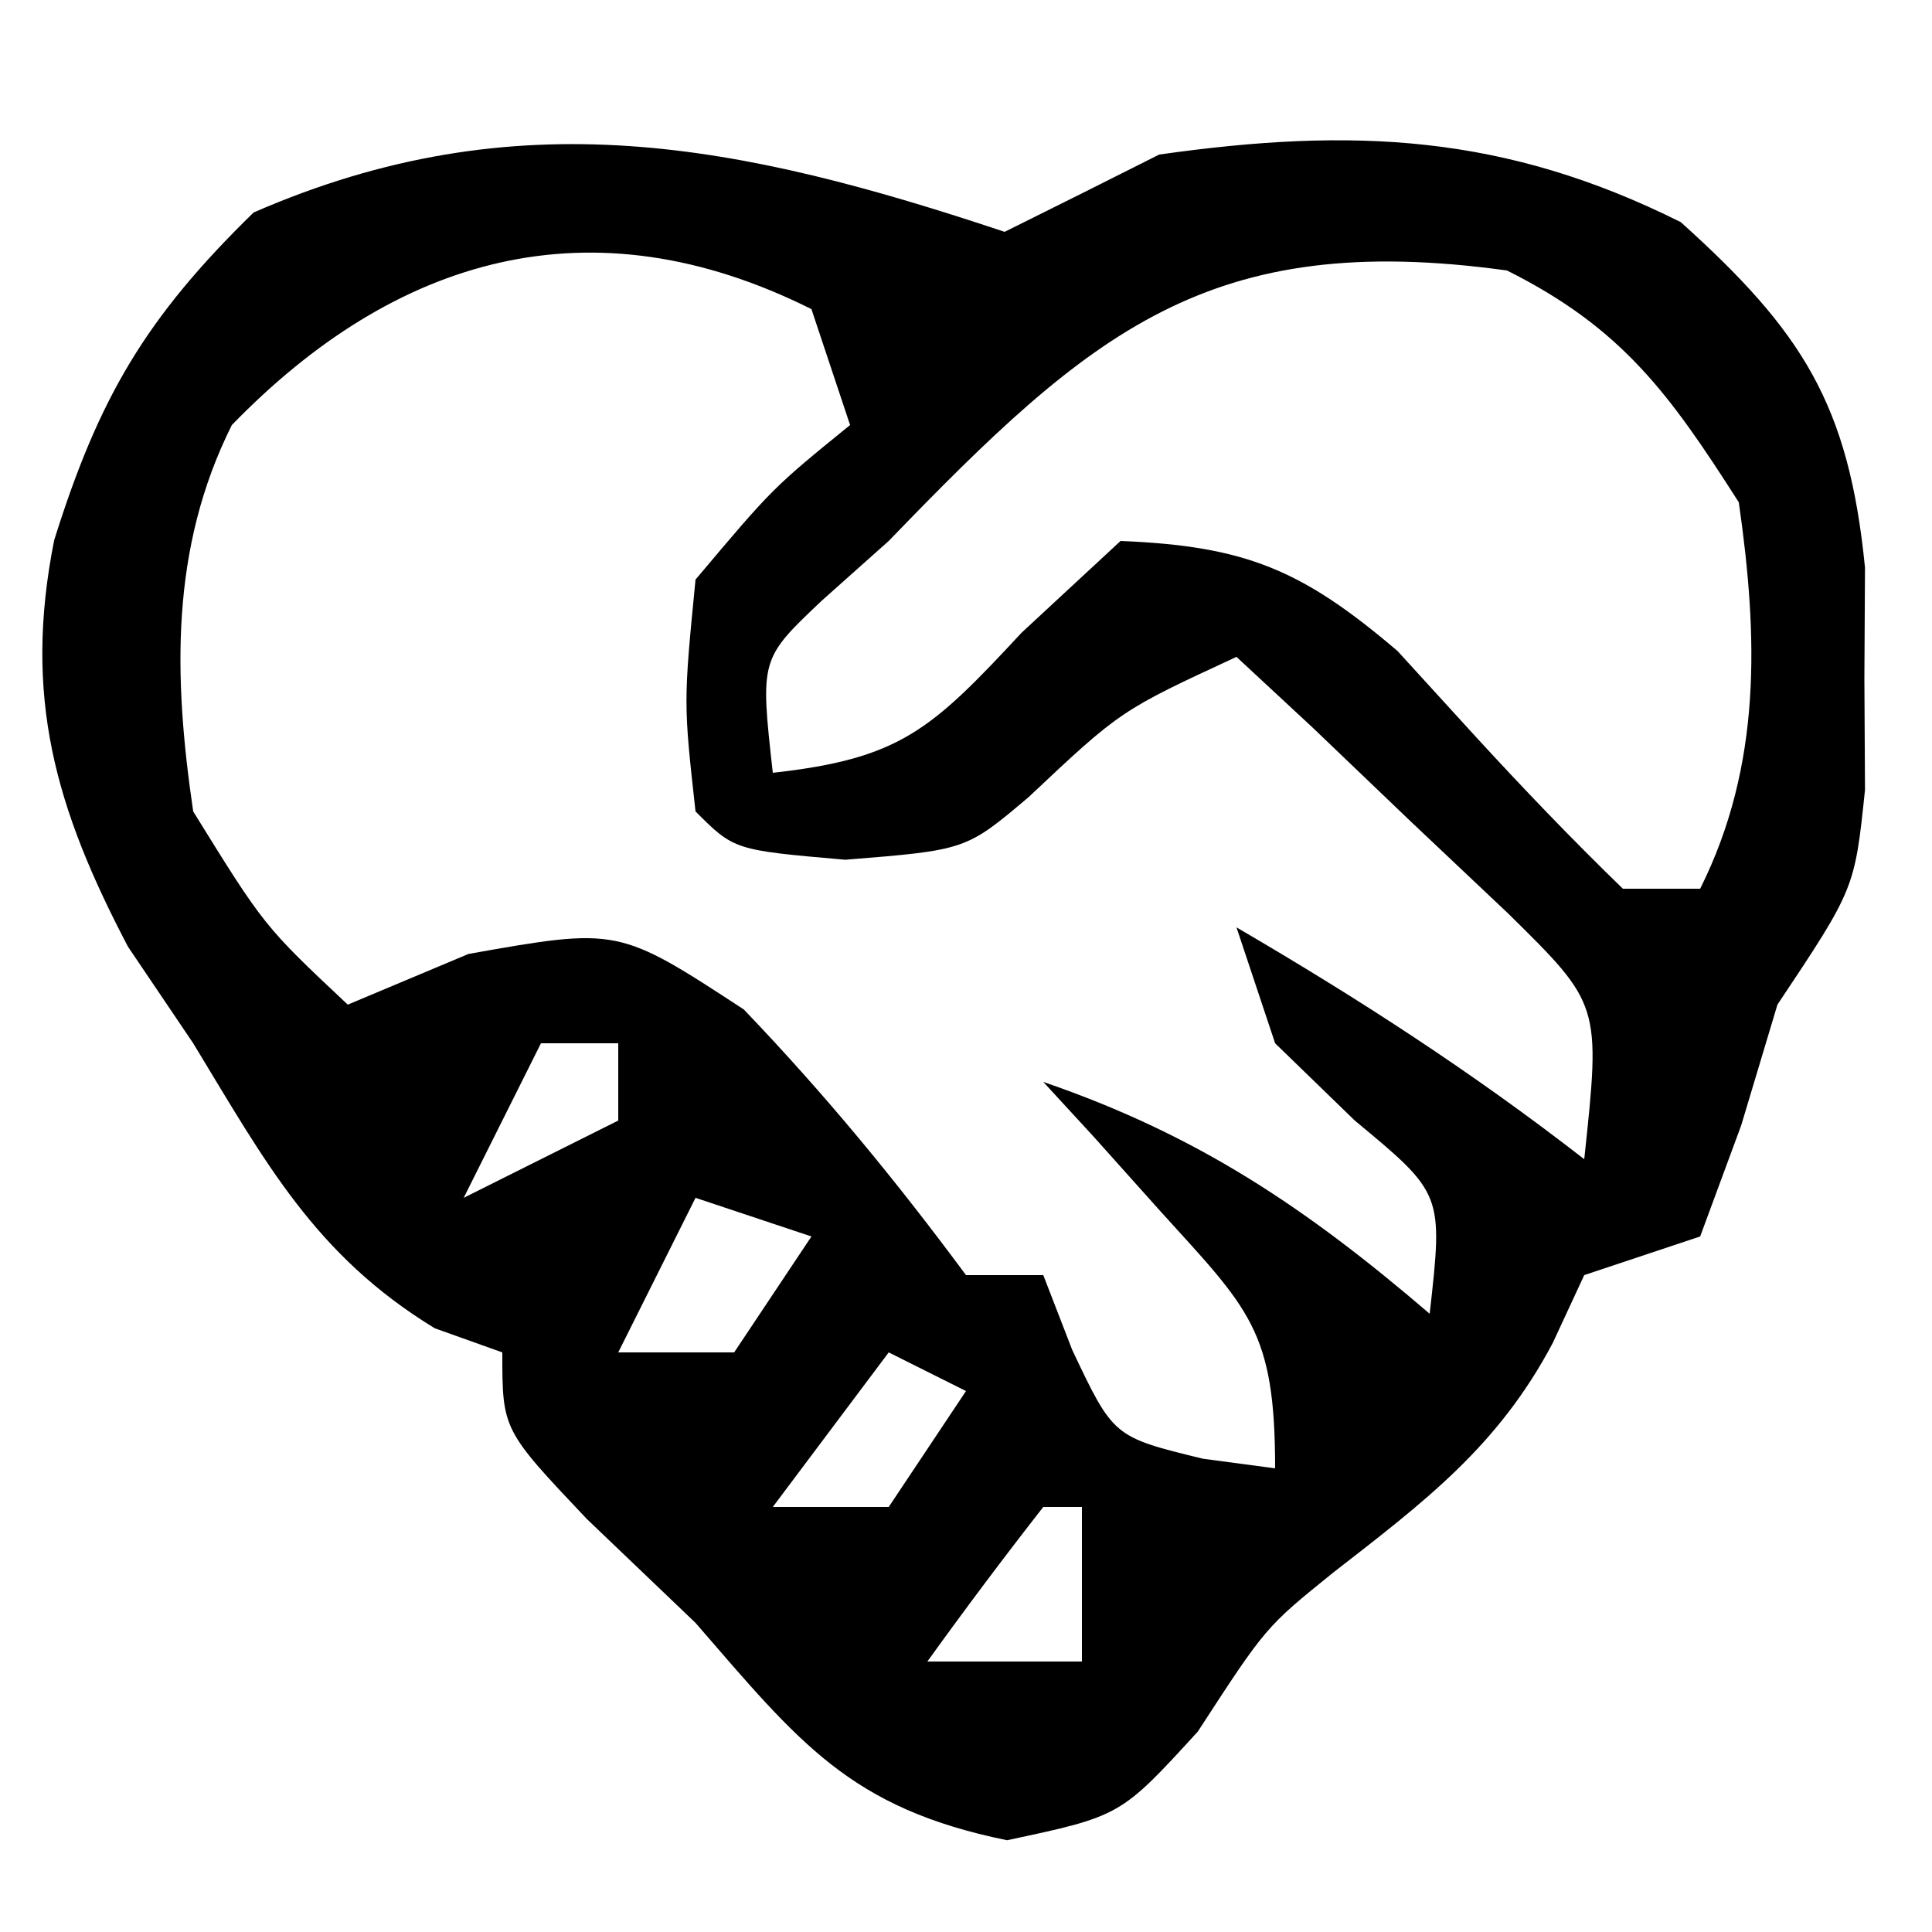 <?xml version="1.0" encoding="UTF-8"?>
<svg version="1.1" xmlns="http://www.w3.org/2000/svg" width="50" height="50">
<path d="M0 0 C1.336 -0.662 2.669 -1.329 4 -2 C9.018 -2.712 12.942 -2.529 17.5 -0.25 C20.644 2.58 21.848 4.461 22.266 8.691 C22.26 9.639 22.255 10.586 22.25 11.562 C22.258 12.988 22.258 12.988 22.266 14.441 C22 17 22 17 20 20 C19.691 21.031 19.381 22.062 19.062 23.125 C18.537 24.548 18.537 24.548 18 26 C17.01 26.33 16.02 26.66 15 27 C14.732 27.578 14.464 28.155 14.188 28.75 C12.774 31.429 10.873 32.856 8.508 34.695 C6.758 36.106 6.758 36.106 5 38.812 C3 41 3 41 0.062 41.625 C-4.004 40.795 -5.306 39.108 -8 36 C-8.928 35.113 -9.856 34.226 -10.812 33.312 C-13 31 -13 31 -13 29 C-13.866 28.691 -13.866 28.691 -14.75 28.375 C-17.854 26.478 -19.124 24.087 -21 21 C-21.557 20.175 -22.114 19.35 -22.688 18.5 C-24.571 14.913 -25.404 12.028 -24.598 7.98 C-23.442 4.294 -22.236 2.231 -19.438 -0.5 C-12.624 -3.473 -6.846 -2.282 0 0 Z M-20 5 C-21.599 8.197 -21.511 11.53 -21 15 C-19.163 17.967 -19.163 17.967 -17 20 C-15.969 19.567 -14.938 19.134 -13.875 18.688 C-10 18 -10 18 -6.75 20.125 C-4.62 22.352 -2.824 24.538 -1 27 C-0.34 27 0.32 27 1 27 C1.248 27.639 1.495 28.279 1.75 28.938 C2.816 31.187 2.816 31.187 5.125 31.75 C5.744 31.832 6.362 31.915 7 32 C7 28.411 6.336 27.891 4 25.312 C3.443 24.69 2.886 24.067 2.312 23.426 C1.879 22.955 1.446 22.485 1 22 C4.995 23.37 7.8 25.257 11 28 C11.348 24.895 11.348 24.895 9.062 23 C8.042 22.01 8.042 22.01 7 21 C6.67 20.01 6.34 19.02 6 18 C9.151 19.838 12.12 21.76 15 24 C15.427 20 15.427 20 13.031 17.641 C12.196 16.852 11.361 16.063 10.5 15.25 C9.665 14.451 8.829 13.652 7.969 12.828 C7.319 12.225 6.669 11.622 6 11 C3.002 12.388 3.002 12.388 0.625 14.625 C-1 16 -1 16 -4.125 16.25 C-7 16 -7 16 -8 15 C-8.312 12.188 -8.312 12.188 -8 9 C-6 6.625 -6 6.625 -4 5 C-4.33 4.01 -4.66 3.02 -5 2 C-10.719 -0.859 -15.778 0.65 -20 5 Z M-3 8 C-3.857 8.764 -3.857 8.764 -4.73 9.543 C-6.328 11.055 -6.328 11.055 -6 14 C-2.701 13.633 -1.902 12.894 0.438 10.375 C1.706 9.199 1.706 9.199 3 8 C6.235 8.132 7.695 8.74 10.168 10.848 C10.834 11.579 11.501 12.309 12.188 13.062 C13.424 14.408 14.688 15.729 16 17 C16.66 17 17.32 17 18 17 C19.601 13.798 19.499 10.474 19 7 C17.206 4.19 15.981 2.491 13 1 C5.286 -0.064 2.245 2.569 -3 8 Z M-12 21 C-12.66 22.32 -13.32 23.64 -14 25 C-12.68 24.34 -11.36 23.68 -10 23 C-10 22.34 -10 21.68 -10 21 C-10.66 21 -11.32 21 -12 21 Z M-8 25 C-8.66 26.32 -9.32 27.64 -10 29 C-9.01 29 -8.02 29 -7 29 C-6.34 28.01 -5.68 27.02 -5 26 C-5.99 25.67 -6.98 25.34 -8 25 Z M-3 29 C-4.485 30.98 -4.485 30.98 -6 33 C-5.01 33 -4.02 33 -3 33 C-2.34 32.01 -1.68 31.02 -1 30 C-1.66 29.67 -2.32 29.34 -3 29 Z M1 33 C-0.026 34.313 -1.027 35.647 -2 37 C-0.68 37 0.64 37 2 37 C2 35.68 2 34.36 2 33 C1.67 33 1.34 33 1 33 Z " fill="#000000" transform="translate(26,6)"/>
</svg>
